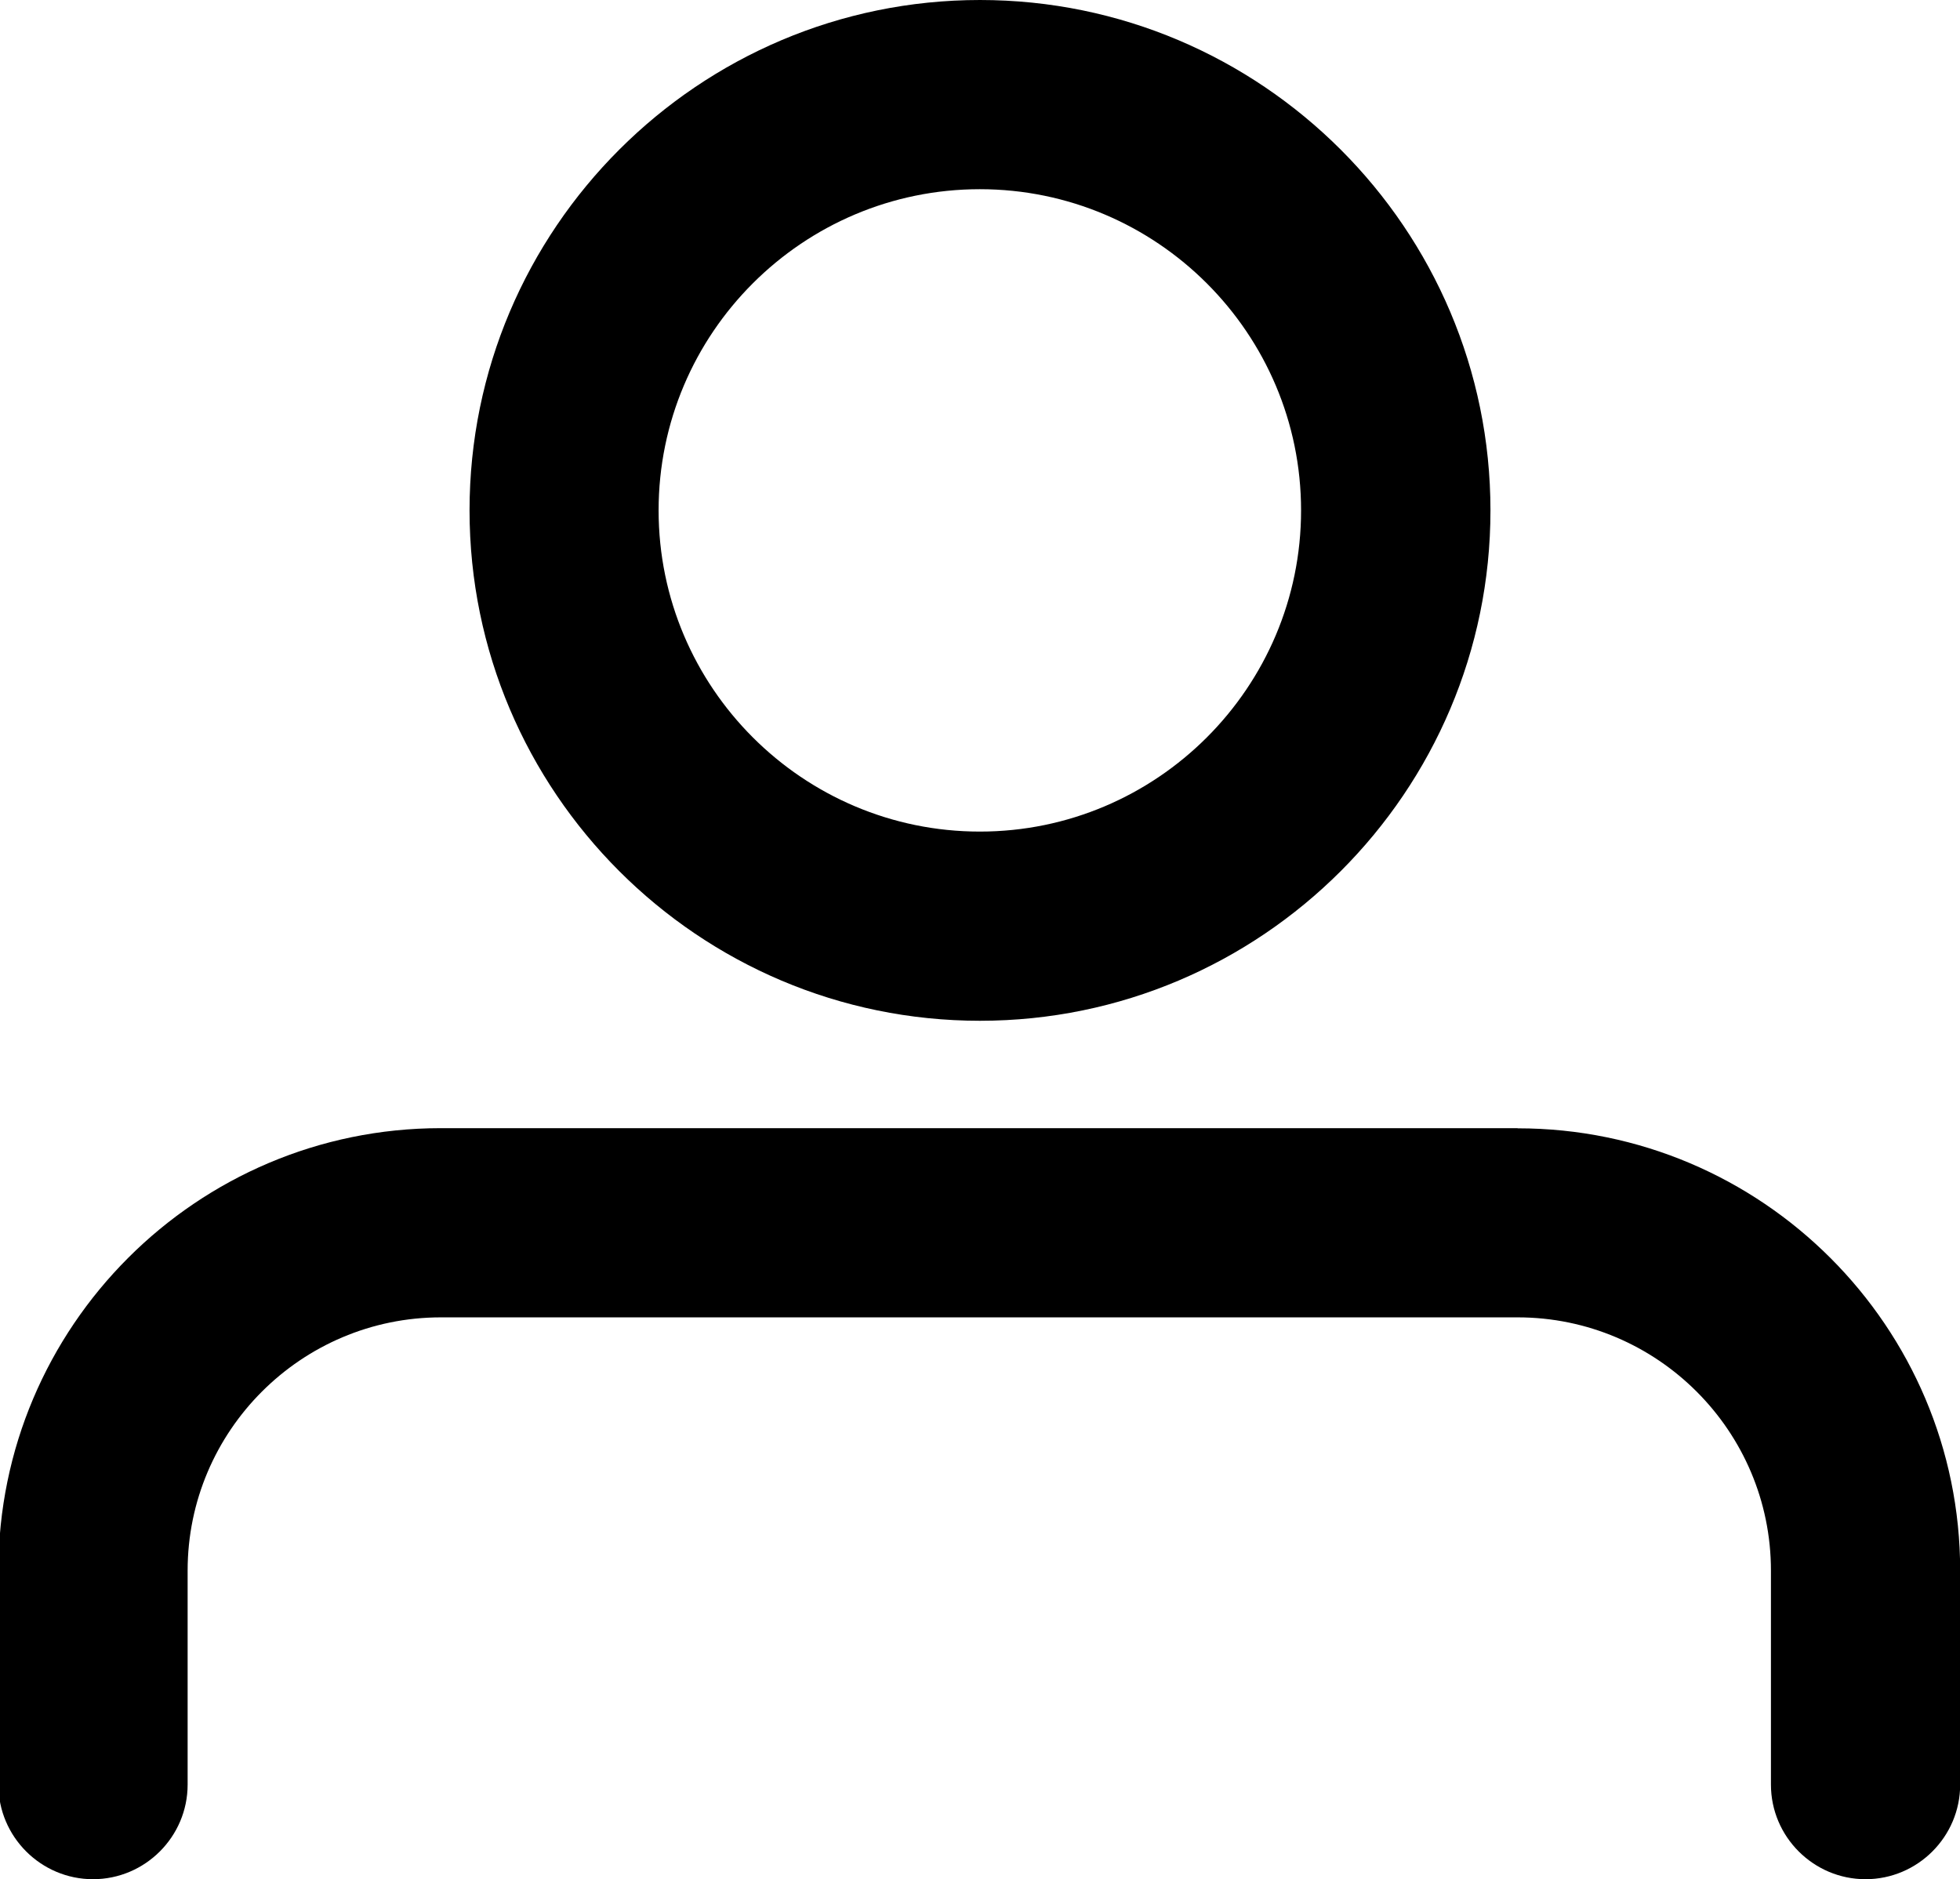 <?xml version="1.0" encoding="UTF-8"?>
<svg id="Ebene_1" xmlns="http://www.w3.org/2000/svg" version="1.1" viewBox="0 0 122.64 117.59">
  <!-- Generator: Adobe Illustrator 29.5.1, SVG Export Plug-In . SVG Version: 2.1.0 Build 141)  -->
  <path d="M61.32,63.88c17.61,0,31.94-14.33,31.94-31.94S78.93,0,61.32,0s-31.94,14.33-31.94,31.94,14.33,31.94,31.94,31.94ZM41.21,31.94c0-11.09,9.02-20.1,20.1-20.1s20.1,9.02,20.1,20.1-9.02,20.1-20.1,20.1-20.1-9.02-20.1-20.1Z"/>
  <path d="M94.96,70.6H27.58C12.32,70.6-.1,83.02-.1,98.29v13.39c0,3.26,2.66,5.92,5.92,5.92s5.92-2.66,5.92-5.92v-13.39c0-8.74,7.11-15.85,15.85-15.85h67.37c8.74,0,15.85,7.11,15.85,15.85v13.39c0,3.26,2.66,5.92,5.92,5.92s5.92-2.66,5.92-5.92v-13.39c0-15.27-12.42-27.68-27.68-27.68h-.01Z"/>
</svg>